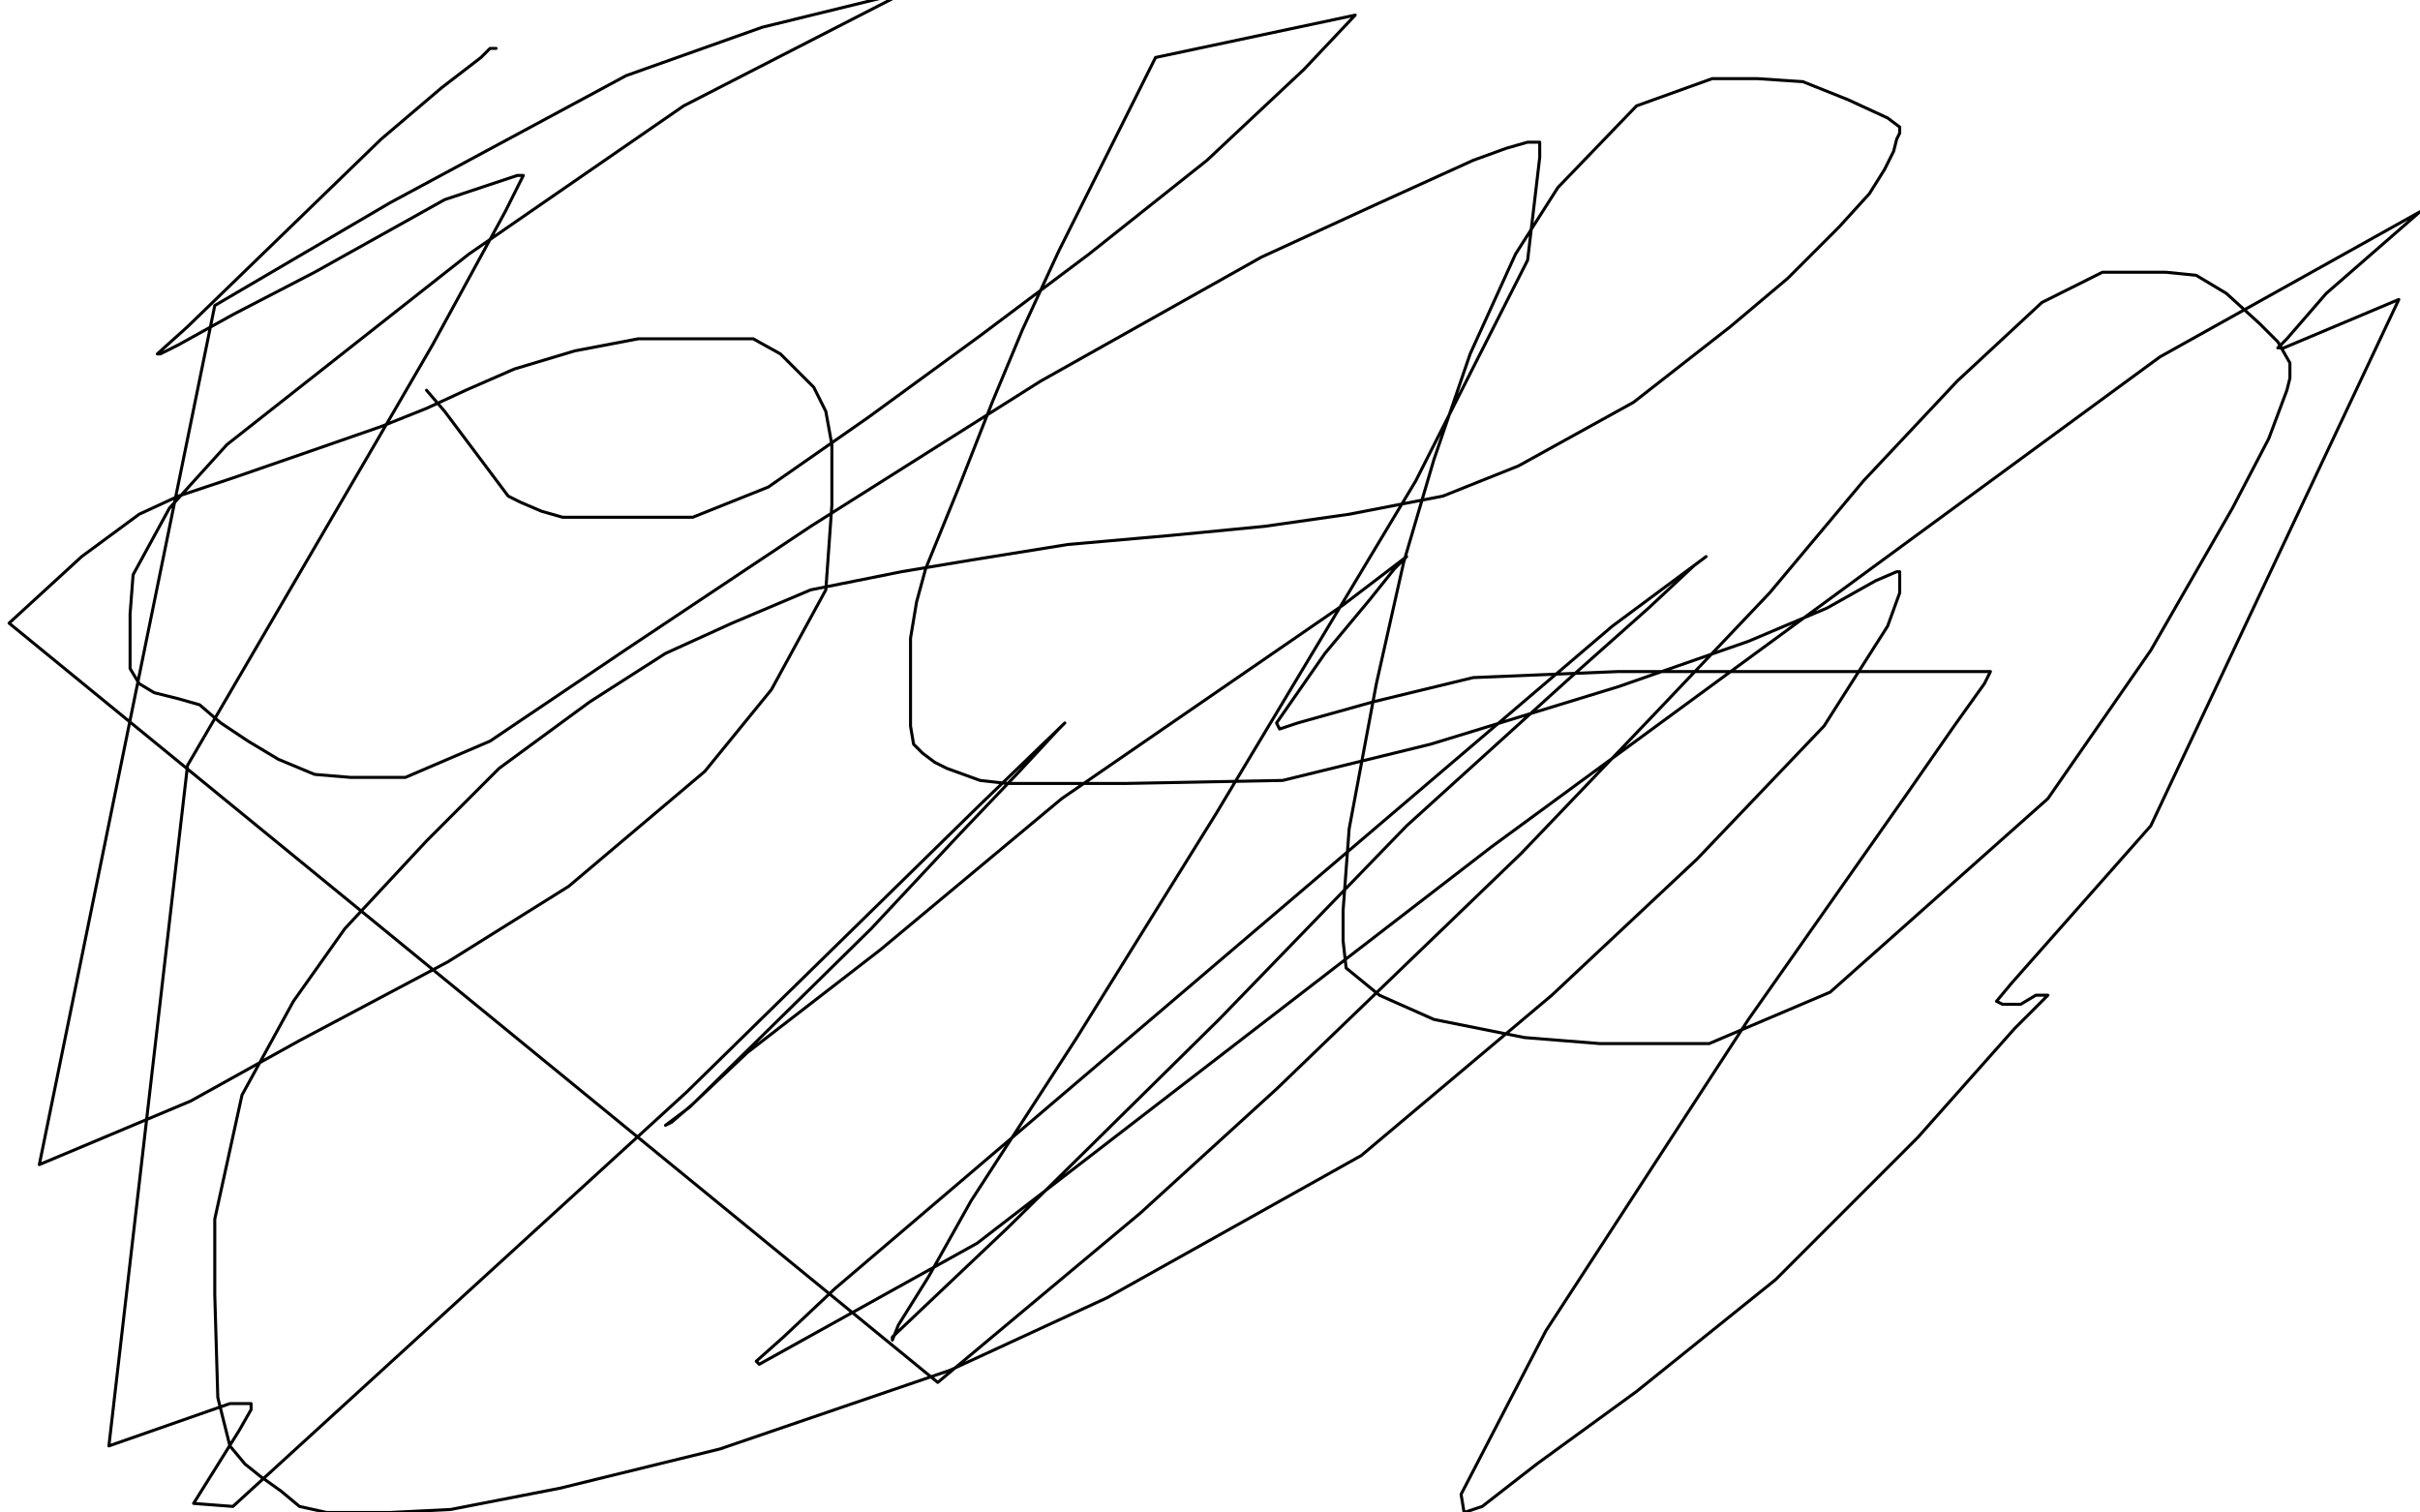 <?xml version="1.0" standalone="no"?>
<!DOCTYPE svg PUBLIC "-//W3C//DTD SVG 1.1//EN"
"http://www.w3.org/Graphics/SVG/1.1/DTD/svg11.dtd">

<svg width="800" height="500" version="1.1" xmlns="http://www.w3.org/2000/svg" xmlns:xlink="http://www.w3.org/1999/xlink" style="stroke-antialiasing: false"><desc>This SVG has been created on https://colorillo.com/</desc><rect x='0' y='0' width='800' height='500' style='fill: rgb(255,255,255); stroke-width:0' /><polyline points="141,126 141,128 141,128 141,143 141,143 141,158 141,158 141,172 141,172 141,178 141,178 141,184 141,184 141,188 141,191 141,195 142,201 151,211 161,221 167,226 173,229 183,232 190,233 203,233 216,233 228,233 237,233 248,232 260,230 266,228 275,225 282,222 293,213 299,206 306,199 310,194 311,193 312,192 312,191" style="fill: none; stroke: #ffffff; stroke-width: 1; stroke-linejoin: round; stroke-linecap: round; stroke-antialiasing: false; stroke-antialias: 0; opacity: 1.0"/>
<polyline points="241,250 230,255 230,255 225,255 225,255 221,255 221,255 218,255 218,255 216,255 216,255 212,255 212,255 208,255 205,255 201,255 199,255 195,255 194,254 191,251 190,246 188,240 186,225 186,210 186,197 186,187 187,177 194,165 197,159 201,153 205,149 206,148" style="fill: none; stroke: #ffffff; stroke-width: 1; stroke-linejoin: round; stroke-linecap: round; stroke-antialiasing: false; stroke-antialias: 0; opacity: 1.0"/>
<polyline points="141,129 147,136 147,136 153,144 153,144 159,152 159,152 162,156 162,156 165,160 165,160 168,164 168,164 172,166 172,166 179,169 186,171 197,171 208,171 229,171 254,161 287,138 324,111 360,84 399,53 431,23 448,5 382,19 350,83 338,109 328,133 317,161 306,188 303,199 301,211 301,217 301,228 301,234 301,240 302,246 305,249 309,252 313,254 324,258 333,259 347,259 372,259 424,258 473,246 535,227 578,212 604,201 620,192 627,189 628,189 628,190 628,196 624,207 603,240 561,284 513,329 450,382 366,429 314,453 238,479 185,492 149,499 129,500 120,500 108,500 99,498 93,493 86,488 81,484 76,478 72,462 71,428 71,403 80,362 97,331 114,307 141,278 165,254 195,232 220,216 242,206 268,195 298,189 322,185 353,180 387,177 418,174 446,170 477,164 502,154 540,133 572,108 591,92 608,75 618,64 623,56 626,50 627,46 628,44 628,43 628,42 624,39 611,33 596,27 581,26 566,26 541,35 515,62 501,84 486,117 474,152 464,186 455,226 449,258 446,274 444,301 444,311 445,320 456,329 474,337 504,343 529,345 565,345 605,328 677,264 711,215 738,168 750,145 756,129 757,125 757,123 757,122 757,120 753,113 747,107 736,97 726,91 716,90 707,90 695,90 675,100 647,126 616,159 585,196 547,236 503,282 422,360 377,401 310,457 3,206 27,184 46,170 59,164 77,158 103,149 126,141 141,135 154,129 170,122 190,116 211,112 232,112 249,112 258,117 265,124 269,128 273,136 275,147 275,167 273,195 255,228 233,255 188,293 148,318 99,344 63,364 13,385 71,101 129,67 207,25 252,9 301,-3 300,-3 226,35 155,84 75,147 56,168 44,190 43,203 43,215 43,221 46,226 51,229 59,231 66,233 73,239 82,245 92,251 104,256 116,257 134,257 162,245 208,214 268,174 344,126 417,85 454,68 487,53 498,49 505,47 508,47 509,47 509,52 505,86 468,159 402,269 356,343 321,397 307,422 297,438 295,443 295,442 333,406 403,337 465,273 518,225 545,201 560,187 564,184 533,207 276,426 259,442 250,450 251,451 323,411 493,280 714,118 800,70 769,97 756,112 753,115 755,115 793,99 711,273 665,325 660,331 662,332 668,332 673,329 676,329 677,329 666,340 634,376 587,423 541,460 508,484 490,498 484,500 483,494 511,440 578,337 630,263 646,240 656,226 658,222 652,222 605,222 535,222 487,224 454,232 429,239 423,241 422,239 438,216 453,198 461,188 465,184 444,200 351,264 291,314 247,348 229,365 222,371 220,372 228,366 288,307 317,276 337,255 350,241 352,239 324,266 227,361 77,498 64,497 79,473 83,466 83,464 76,464 36,478 62,253 125,145 143,114 167,70 172,60 173,58 171,58 147,66 104,90 77,104 59,114 53,117 52,117 62,108 94,77 126,46 146,29 159,19 162,16 164,16" style="fill: none; stroke: #000000; stroke-width: 1; stroke-linejoin: round; stroke-linecap: round; stroke-antialiasing: false; stroke-antialias: 0; opacity: 1.0"/>
</svg>
